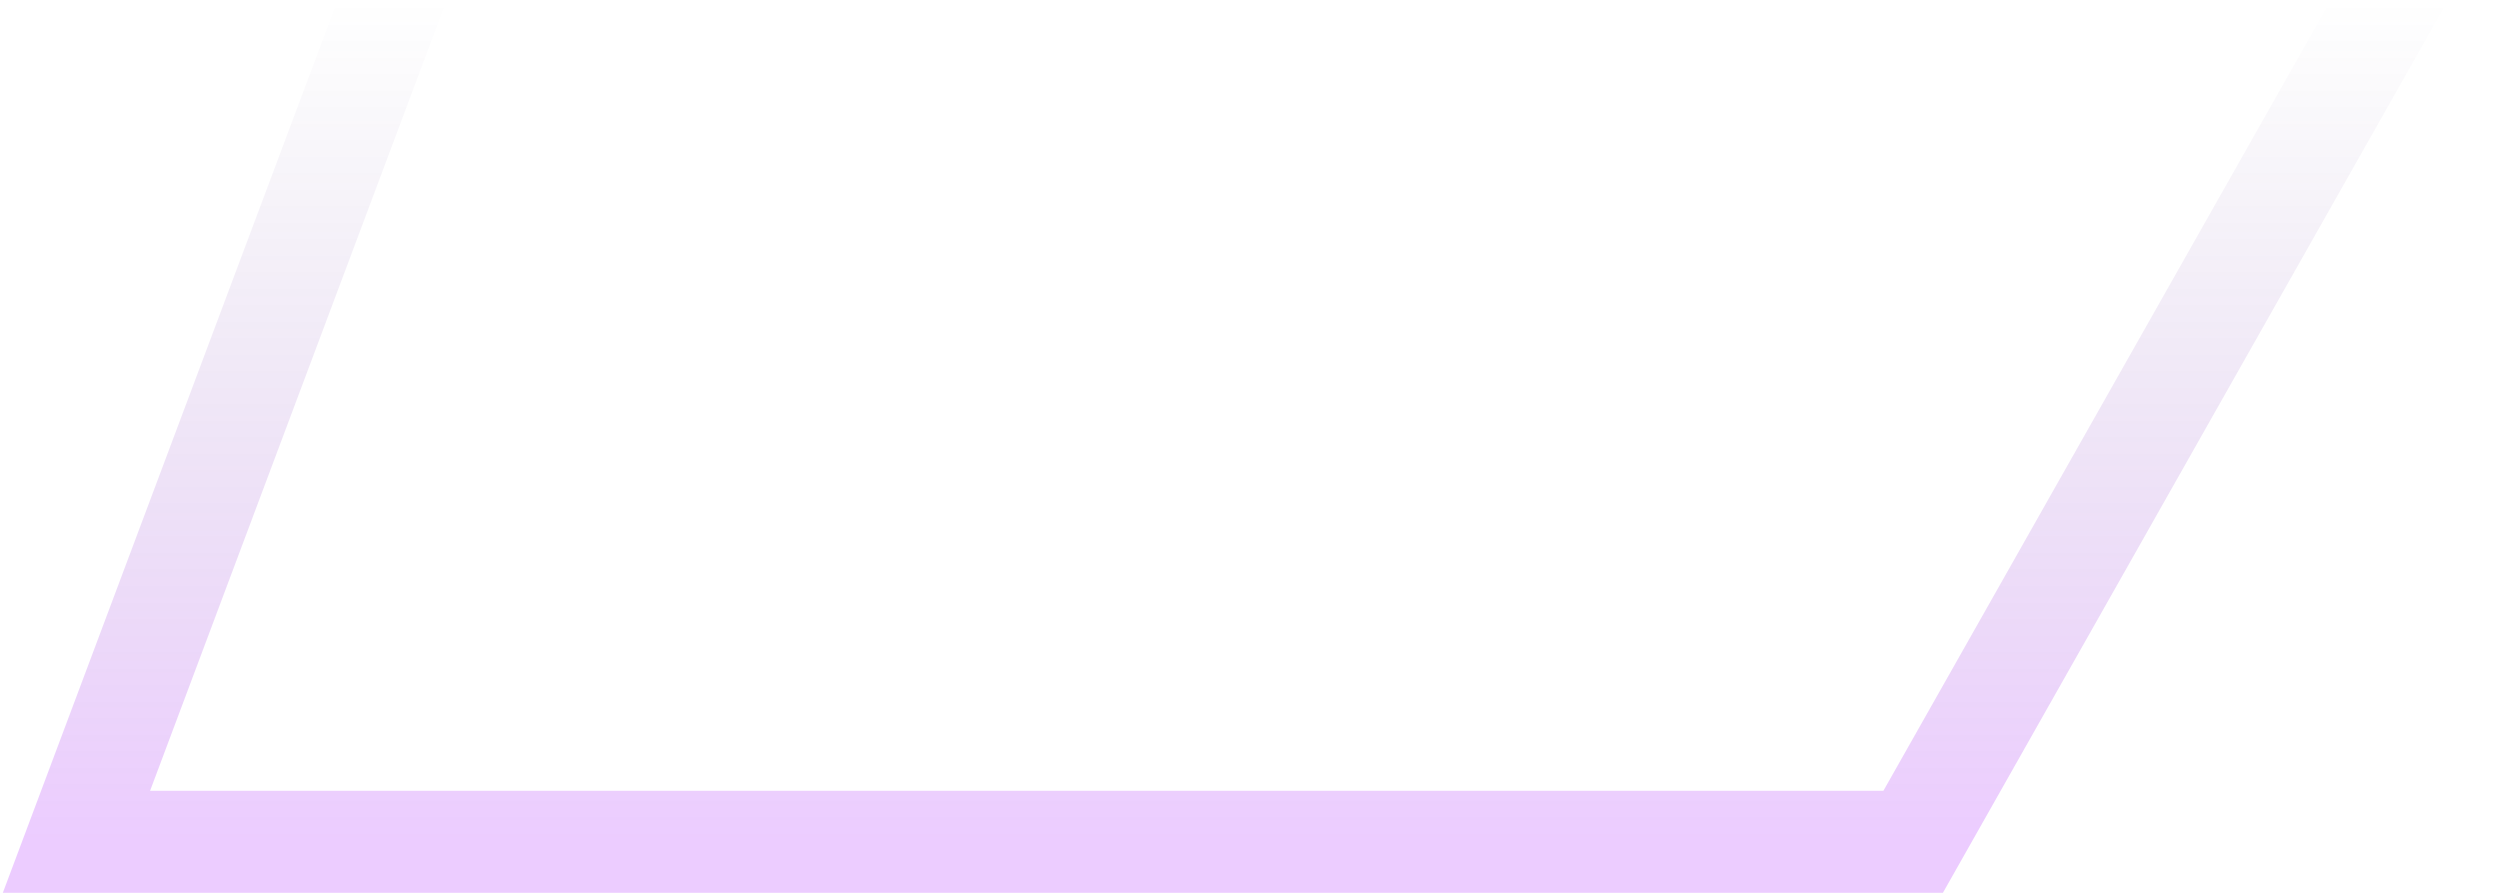 <svg width="98" height="35" viewBox="0 0 98 35" fill="none" xmlns="http://www.w3.org/2000/svg">
<path fill-rule="evenodd" clip-rule="evenodd" d="M18 -7H97.632L74.995 32.999H2.997L18 -7Z" stroke="url(#paint0_linear_3941_174164)" stroke-width="4"/>
<defs>
<linearGradient id="paint0_linear_3941_174164" x1="50" y1="0" x2="50" y2="33" gradientUnits="userSpaceOnUse">
<stop stop-color="#22075B" stop-opacity="0"/>
<stop offset="1" stop-color="#A000FF" stop-opacity="0.2"/>
</linearGradient>
</defs>
</svg>
